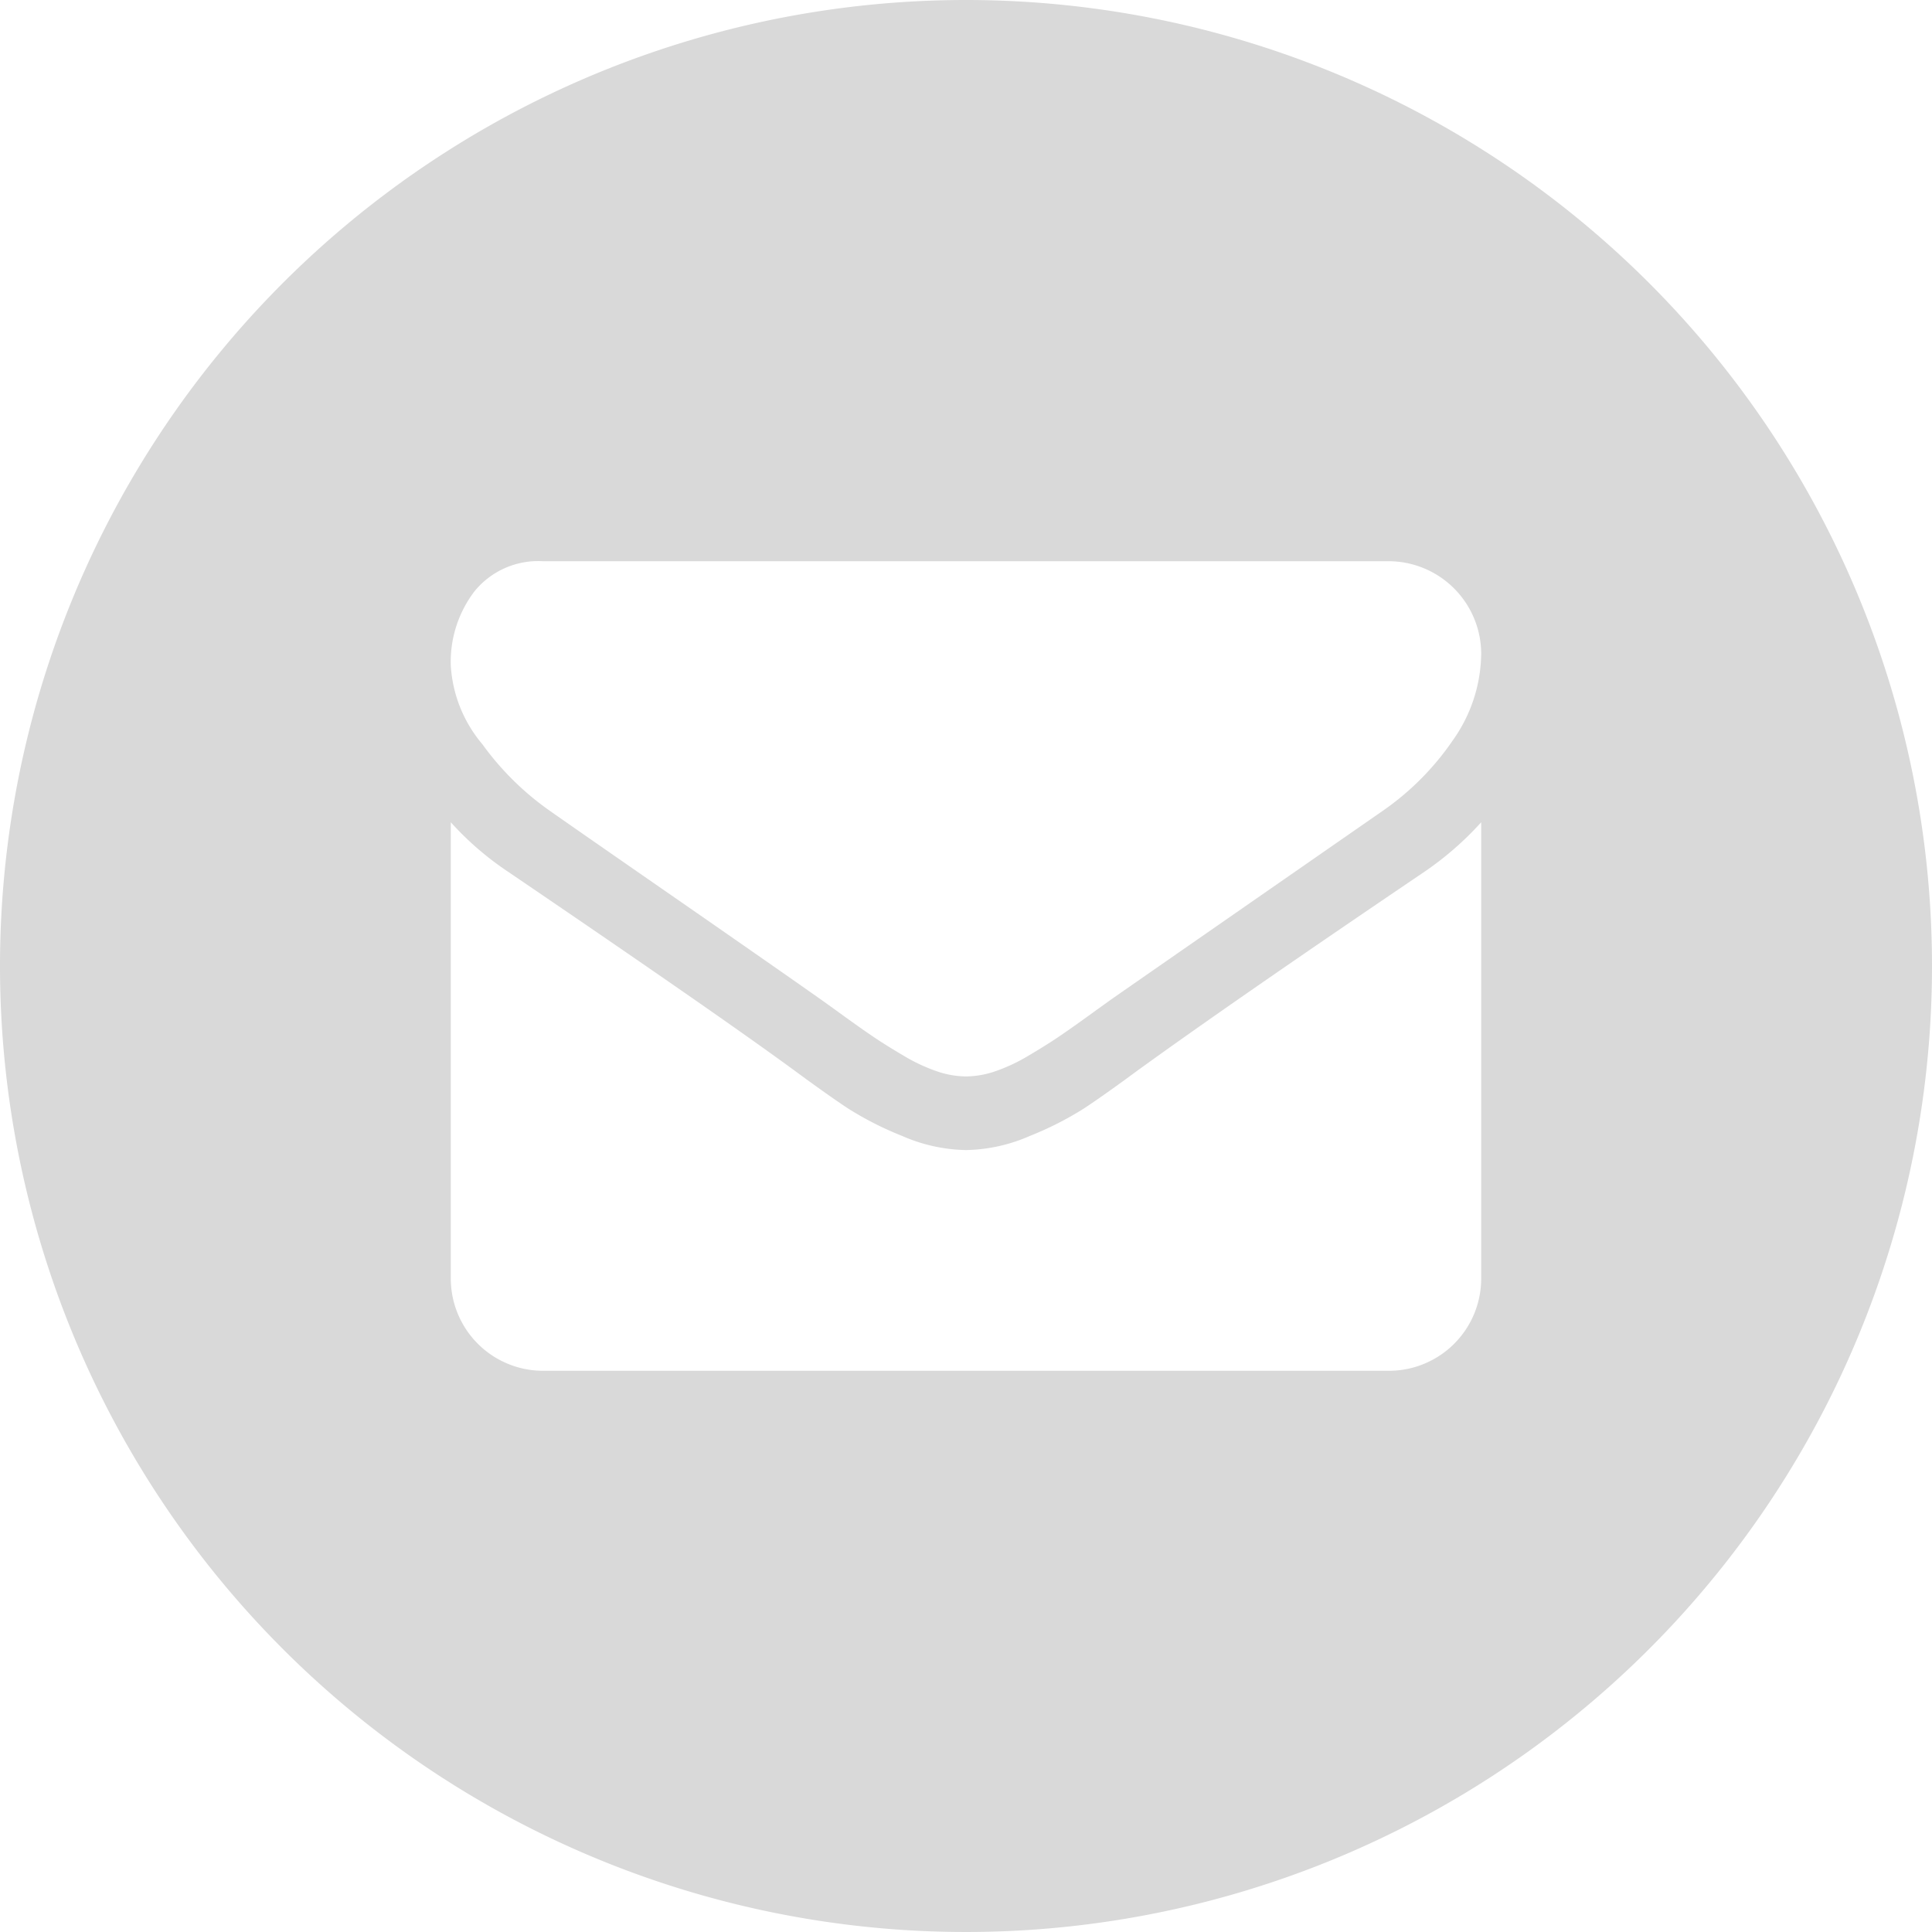 <svg xmlns="http://www.w3.org/2000/svg" width="60" height="60" viewBox="0 0 60 60"><defs><style>.cls-1{fill:#d9d9d9;}</style></defs><title>icon-mail-circle</title><g id="Layer_2" data-name="Layer 2"><g id="Layer_1-2" data-name="Layer 1"><path class="cls-1" d="M30,0A30,30,0,1,0,60,30,30.003,30.003,0,0,0,30,0ZM14.741,18.357a2.55,2.55,0,0,1,2.116-.928H43.143A2.881,2.881,0,0,1,46,20.286a4.716,4.716,0,0,1-.875,2.696,8.485,8.485,0,0,1-2.178,2.196q-6.714,4.661-8.357,5.804-.178.125-.759.545t-.964.679q-.384.259-.928.58a5.39,5.39,0,0,1-1.027.482,2.831,2.831,0,0,1-.893.161h-.036a2.828,2.828,0,0,1-.893-.161,5.393,5.393,0,0,1-1.027-.482q-.545-.321-.929-.58t-.964-.679q-.58-.42-.759-.545-1.625-1.143-4.678-3.259t-3.661-2.545a8.863,8.863,0,0,1-2.089-2.062A4.171,4.171,0,0,1,14,20.678,3.604,3.604,0,0,1,14.741,18.357ZM46,39.714a2.866,2.866,0,0,1-2.857,2.857H16.857A2.866,2.866,0,0,1,14,39.714V25.536a9.456,9.456,0,0,0,1.804,1.554q6.464,4.393,8.875,6.161,1.018.75,1.652,1.17a10.194,10.194,0,0,0,1.687.857,5.139,5.139,0,0,0,1.964.438h.036a5.137,5.137,0,0,0,1.964-.438A10.188,10.188,0,0,0,33.67,34.42q.634-.419,1.652-1.17,3.035-2.197,8.893-6.161A9.849,9.849,0,0,0,46,25.536Z"/></g></g></svg>